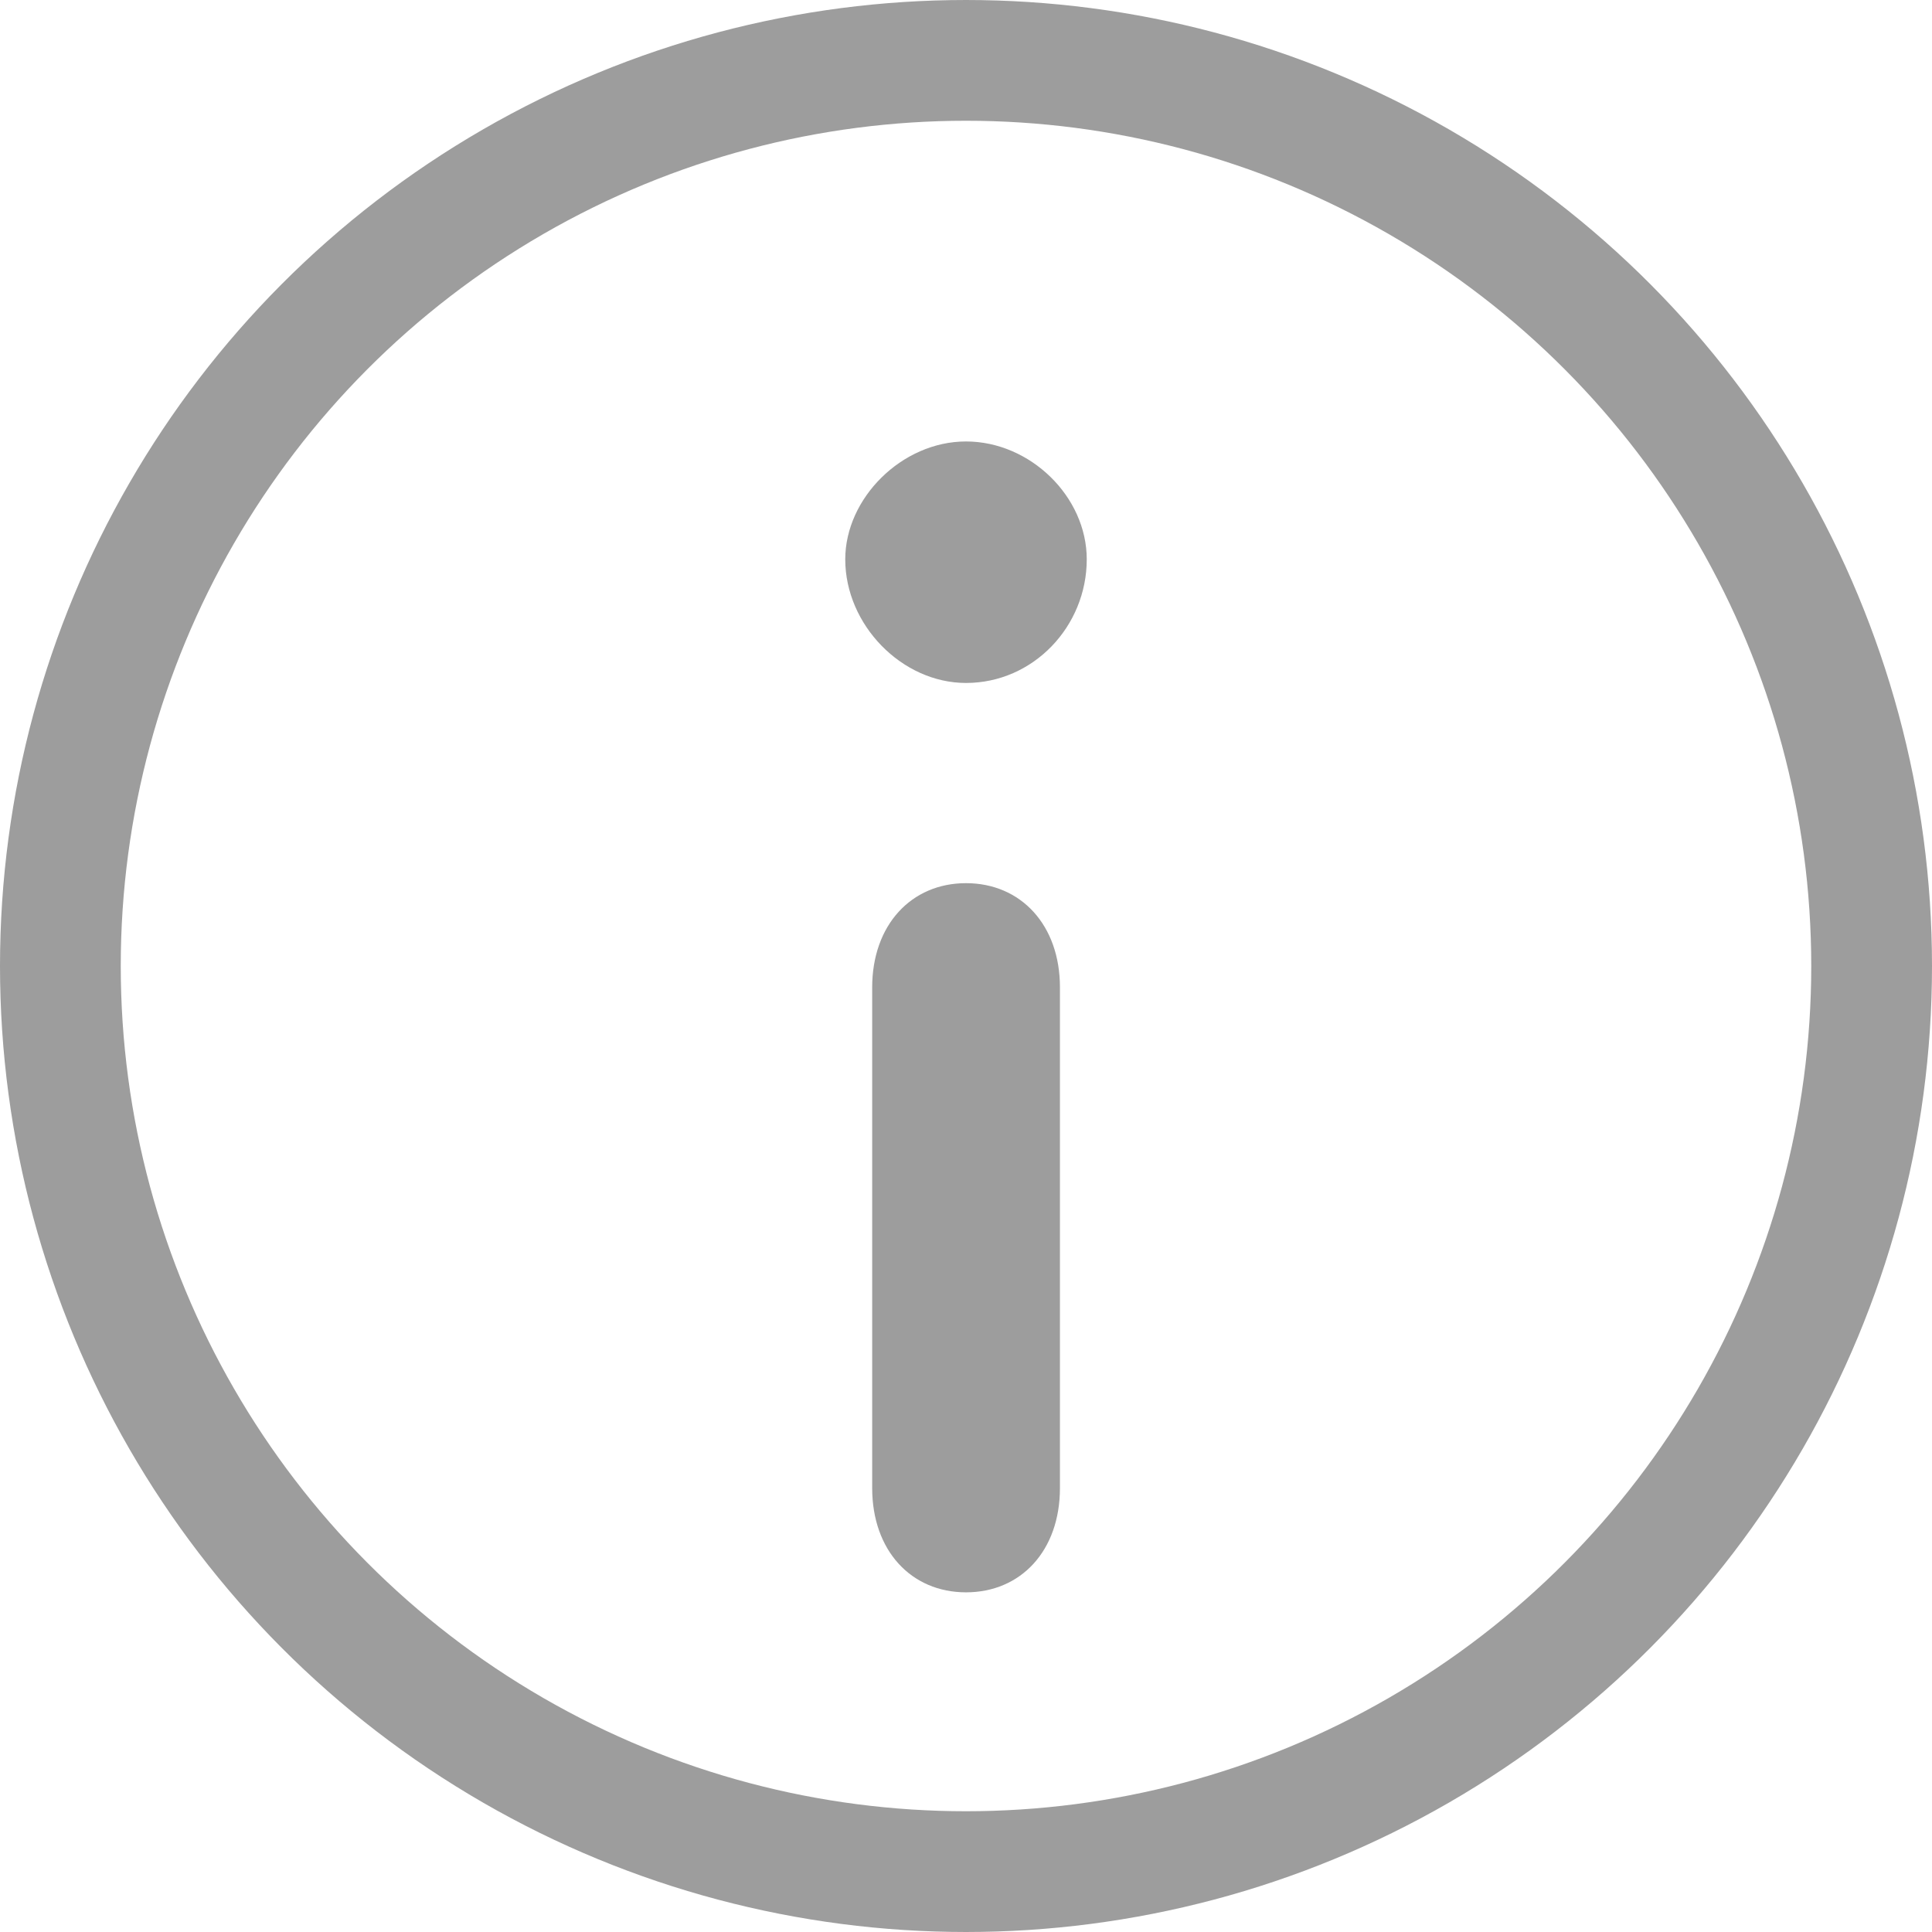 <?xml version="1.0" encoding="utf-8"?>
<!-- Generator: Adobe Illustrator 15.0.0, SVG Export Plug-In . SVG Version: 6.00 Build 0)  -->
<!DOCTYPE svg PUBLIC "-//W3C//DTD SVG 1.1//EN" "http://www.w3.org/Graphics/SVG/1.1/DTD/svg11.dtd">
<svg version="1.1" id="Layer_1" xmlns="http://www.w3.org/2000/svg" xmlns:xlink="http://www.w3.org/1999/xlink" x="0px" y="0px"
	 width="16px" height="16px" viewBox="0 0 16 16" enable-background="new 0 0 16 16" xml:space="preserve">
<circle fill="none" stroke="#9d9d9d" stroke-miterlimit="10" cx="8" cy="8" r="7.5"/>
<path fill="#9d9d9d" d="M7.223,8.178C7.223,7.66,7.547,7.314,8,7.314c0.454,0,0.778,0.346,0.778,0.863v4.146
	c0,0.52-0.324,0.864-0.778,0.864c-0.453,0-0.777-0.345-0.777-0.864V8.178z"/>
<path fill="#9d9d9d" d="M9,4.632c0,0.556-0.443,1.024-1,1.024c-0.531,0-1-0.481-1-1.024c0-0.506,0.469-0.976,1-0.976
	S9,4.112,9,4.632"/>
</svg>

